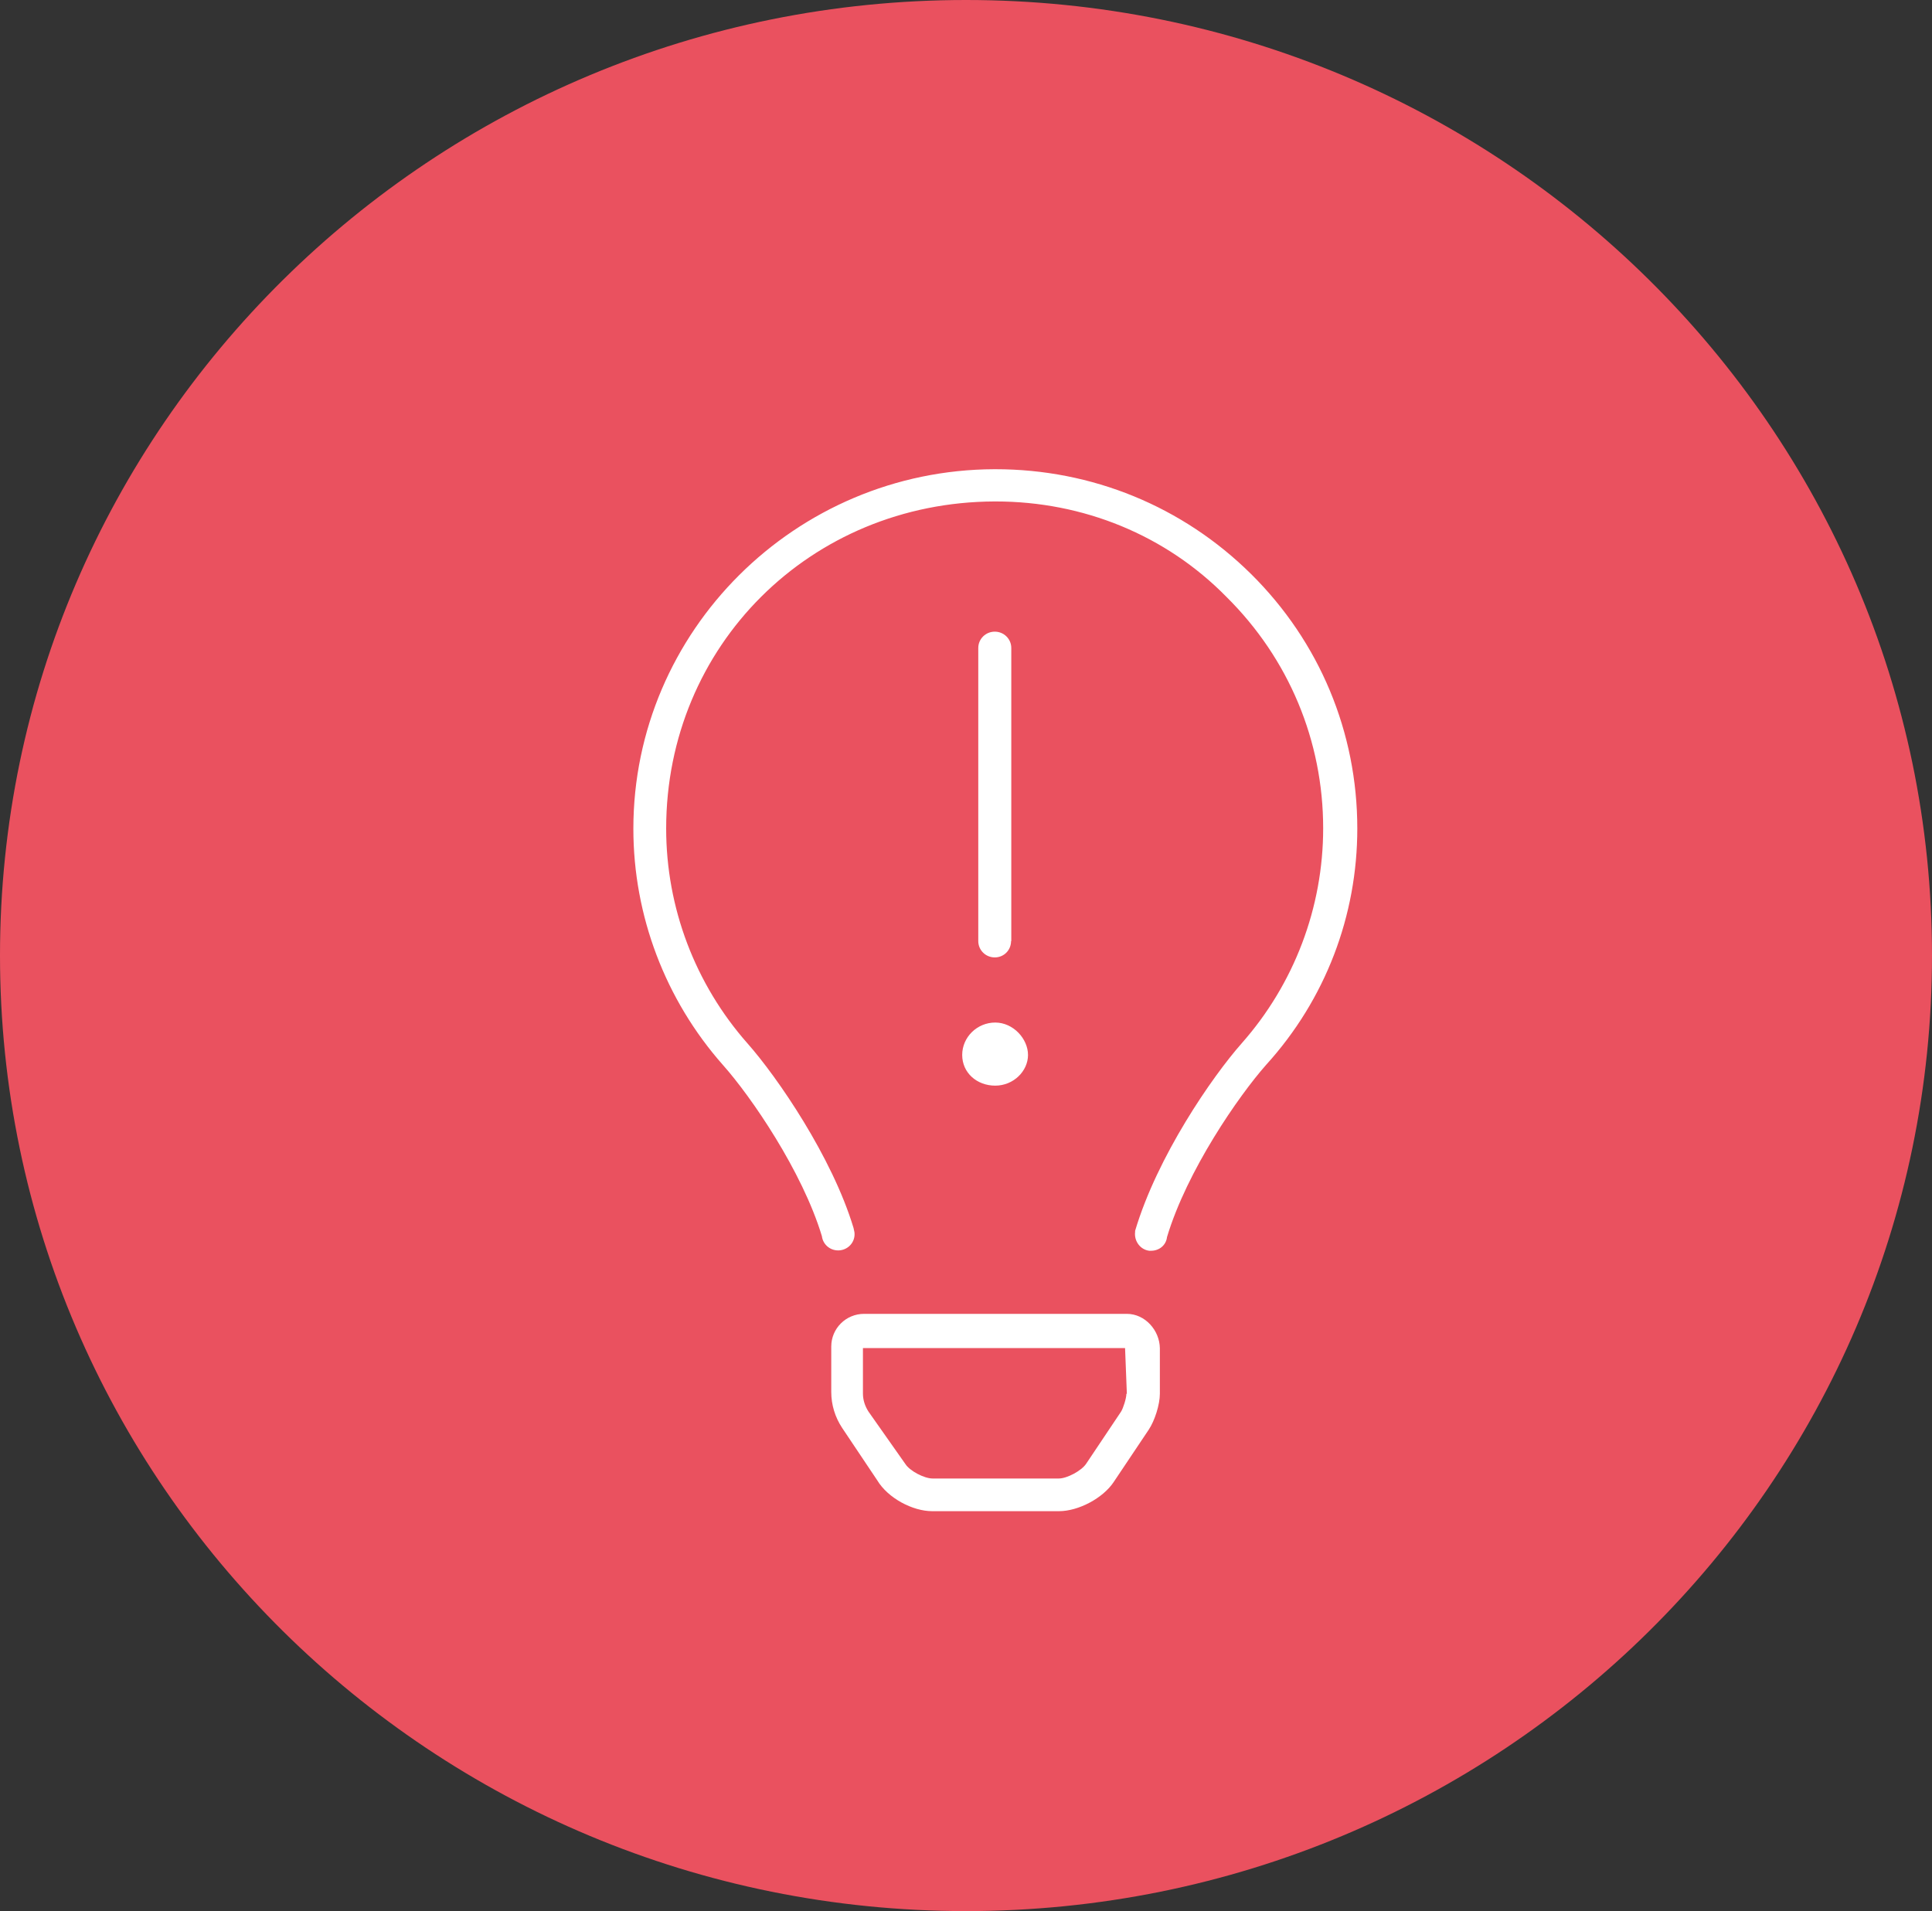 <?xml version="1.0" encoding="UTF-8"?>
<svg xmlns="http://www.w3.org/2000/svg" width="93" height="92" viewBox="0 0 93 92" fill="none">
  <rect x="0" y="0" width="93" height="92" fill="#333333" stroke="none"/>
  <path d="M46.5 92C72.177 92 93 71.409 93 45.995C93 20.58 72.166 0 46.5 0C20.834 0 0 20.591 0 45.995C0 71.398 20.823 92 46.5 92Z" fill="#EA515F"></path>
  <path d="M54.221 67.096C54.221 67.308 54.071 67.786 53.964 67.956L52.278 70.474C52.052 70.804 51.365 71.175 50.967 71.175H44.889C44.492 71.175 43.794 70.814 43.579 70.474L41.807 67.956C41.635 67.691 41.539 67.393 41.539 67.085V64.896H54.157L54.243 67.096H54.221ZM54.243 63.249H41.592C40.722 63.249 40.014 63.951 40.014 64.822V67.01C40.014 67.627 40.196 68.222 40.54 68.742L42.226 71.26C42.741 72.121 43.933 72.748 44.868 72.748H50.978C51.913 72.748 53.094 72.121 53.609 71.345L55.295 68.827C55.585 68.392 55.832 67.616 55.832 67.096V64.907C55.822 64.046 55.123 63.249 54.243 63.249ZM60.224 27.635C56.928 24.373 52.557 22.588 47.917 22.588H47.864C38.285 22.62 30.488 30.376 30.488 39.896C30.488 44.082 32.024 48.13 34.805 51.275C36.148 52.784 38.617 56.375 39.563 59.509C39.616 59.934 40.003 60.242 40.443 60.189C40.873 60.136 41.184 59.754 41.13 59.318L41.087 59.116C40.057 55.695 37.415 51.849 35.986 50.234C33.463 47.376 32.067 43.7 32.067 39.885C32.067 31.088 39.004 24.171 47.875 24.14H47.928C52.149 24.14 56.122 25.765 59.032 28.729C62.039 31.704 63.693 35.667 63.693 39.875C63.693 43.689 62.297 47.365 59.773 50.223C58.345 51.838 55.703 55.674 54.64 59.254V59.307C54.587 59.743 54.887 60.157 55.317 60.211C55.349 60.211 55.381 60.211 55.413 60.211C55.8 60.211 56.133 59.945 56.176 59.552C57.132 56.364 59.612 52.773 60.944 51.265C63.811 48.109 65.336 44.072 65.336 39.885C65.336 35.253 63.521 30.897 60.214 27.624M46.317 50.786C46.317 51.647 47.026 52.263 47.907 52.263C48.787 52.263 49.485 51.562 49.485 50.786C49.485 50.011 48.777 49.225 47.907 49.225C47.037 49.225 46.317 49.926 46.317 50.786ZM48.68 45.304V31.194C48.68 30.759 48.326 30.408 47.885 30.408C47.445 30.408 47.091 30.759 47.091 31.194V45.304C47.091 45.74 47.445 46.09 47.885 46.09C48.326 46.09 48.669 45.74 48.669 45.304" fill="white"></path>
</svg>
